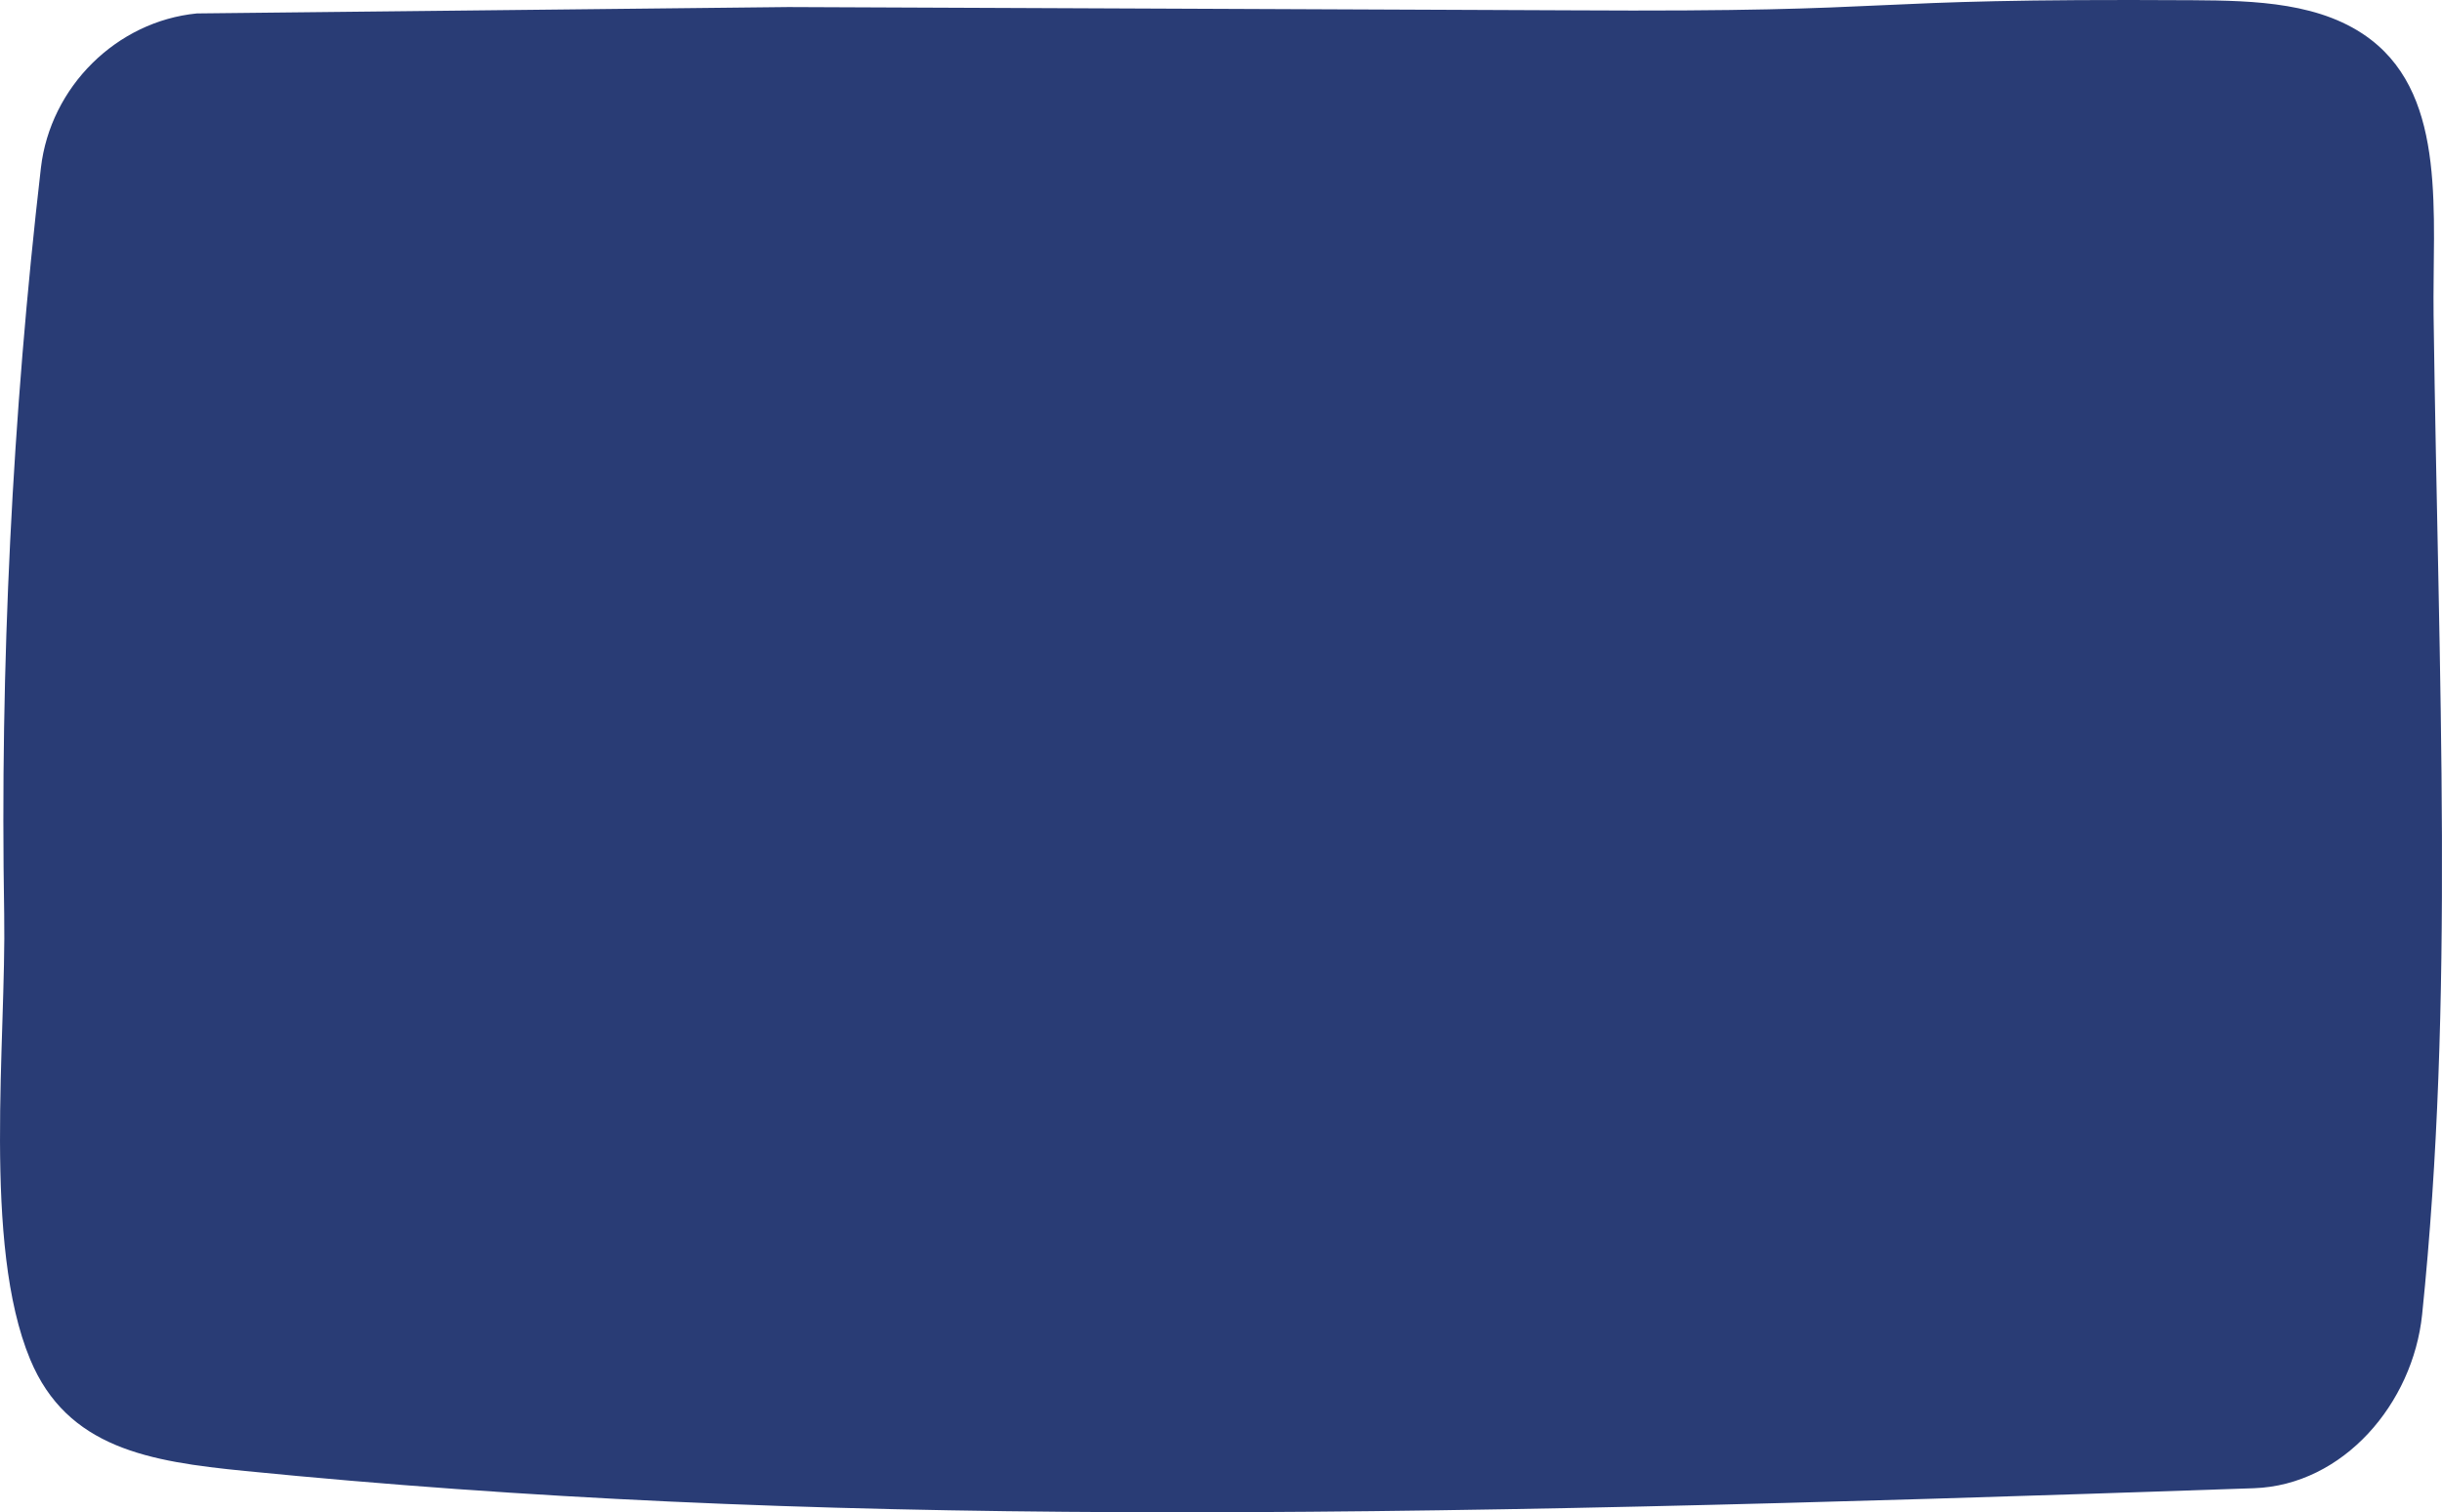 <?xml version="1.0" encoding="utf-8"?>
<svg xmlns="http://www.w3.org/2000/svg" fill="none" height="100%" overflow="visible" preserveAspectRatio="none" style="display: block;" viewBox="0 0 176 109" width="100%">
<path d="M56.83 0.508L14.19 0.968C8.395 1.536 3.623 6.263 2.948 12.103C0.878 30.012 -0.005 47.99 0.302 65.875C0.459 75.019 -1.283 89.672 2.176 97.984C4.841 104.385 10.779 105.341 17.642 106.021C58.185 110.044 97.972 109.507 162.448 107.265C168.899 107.041 173.906 101.153 174.568 94.742C176.914 72.02 175.755 49.495 175.394 22.76C175.297 15.549 176.4 7.122 170.893 2.872C167.398 0.175 162.546 0.042 158.021 0.016C132.359 -0.138 138.865 0.897 113.204 0.744L56.83 0.508Z" fill="#293C75" id="Vector"/>
</svg>